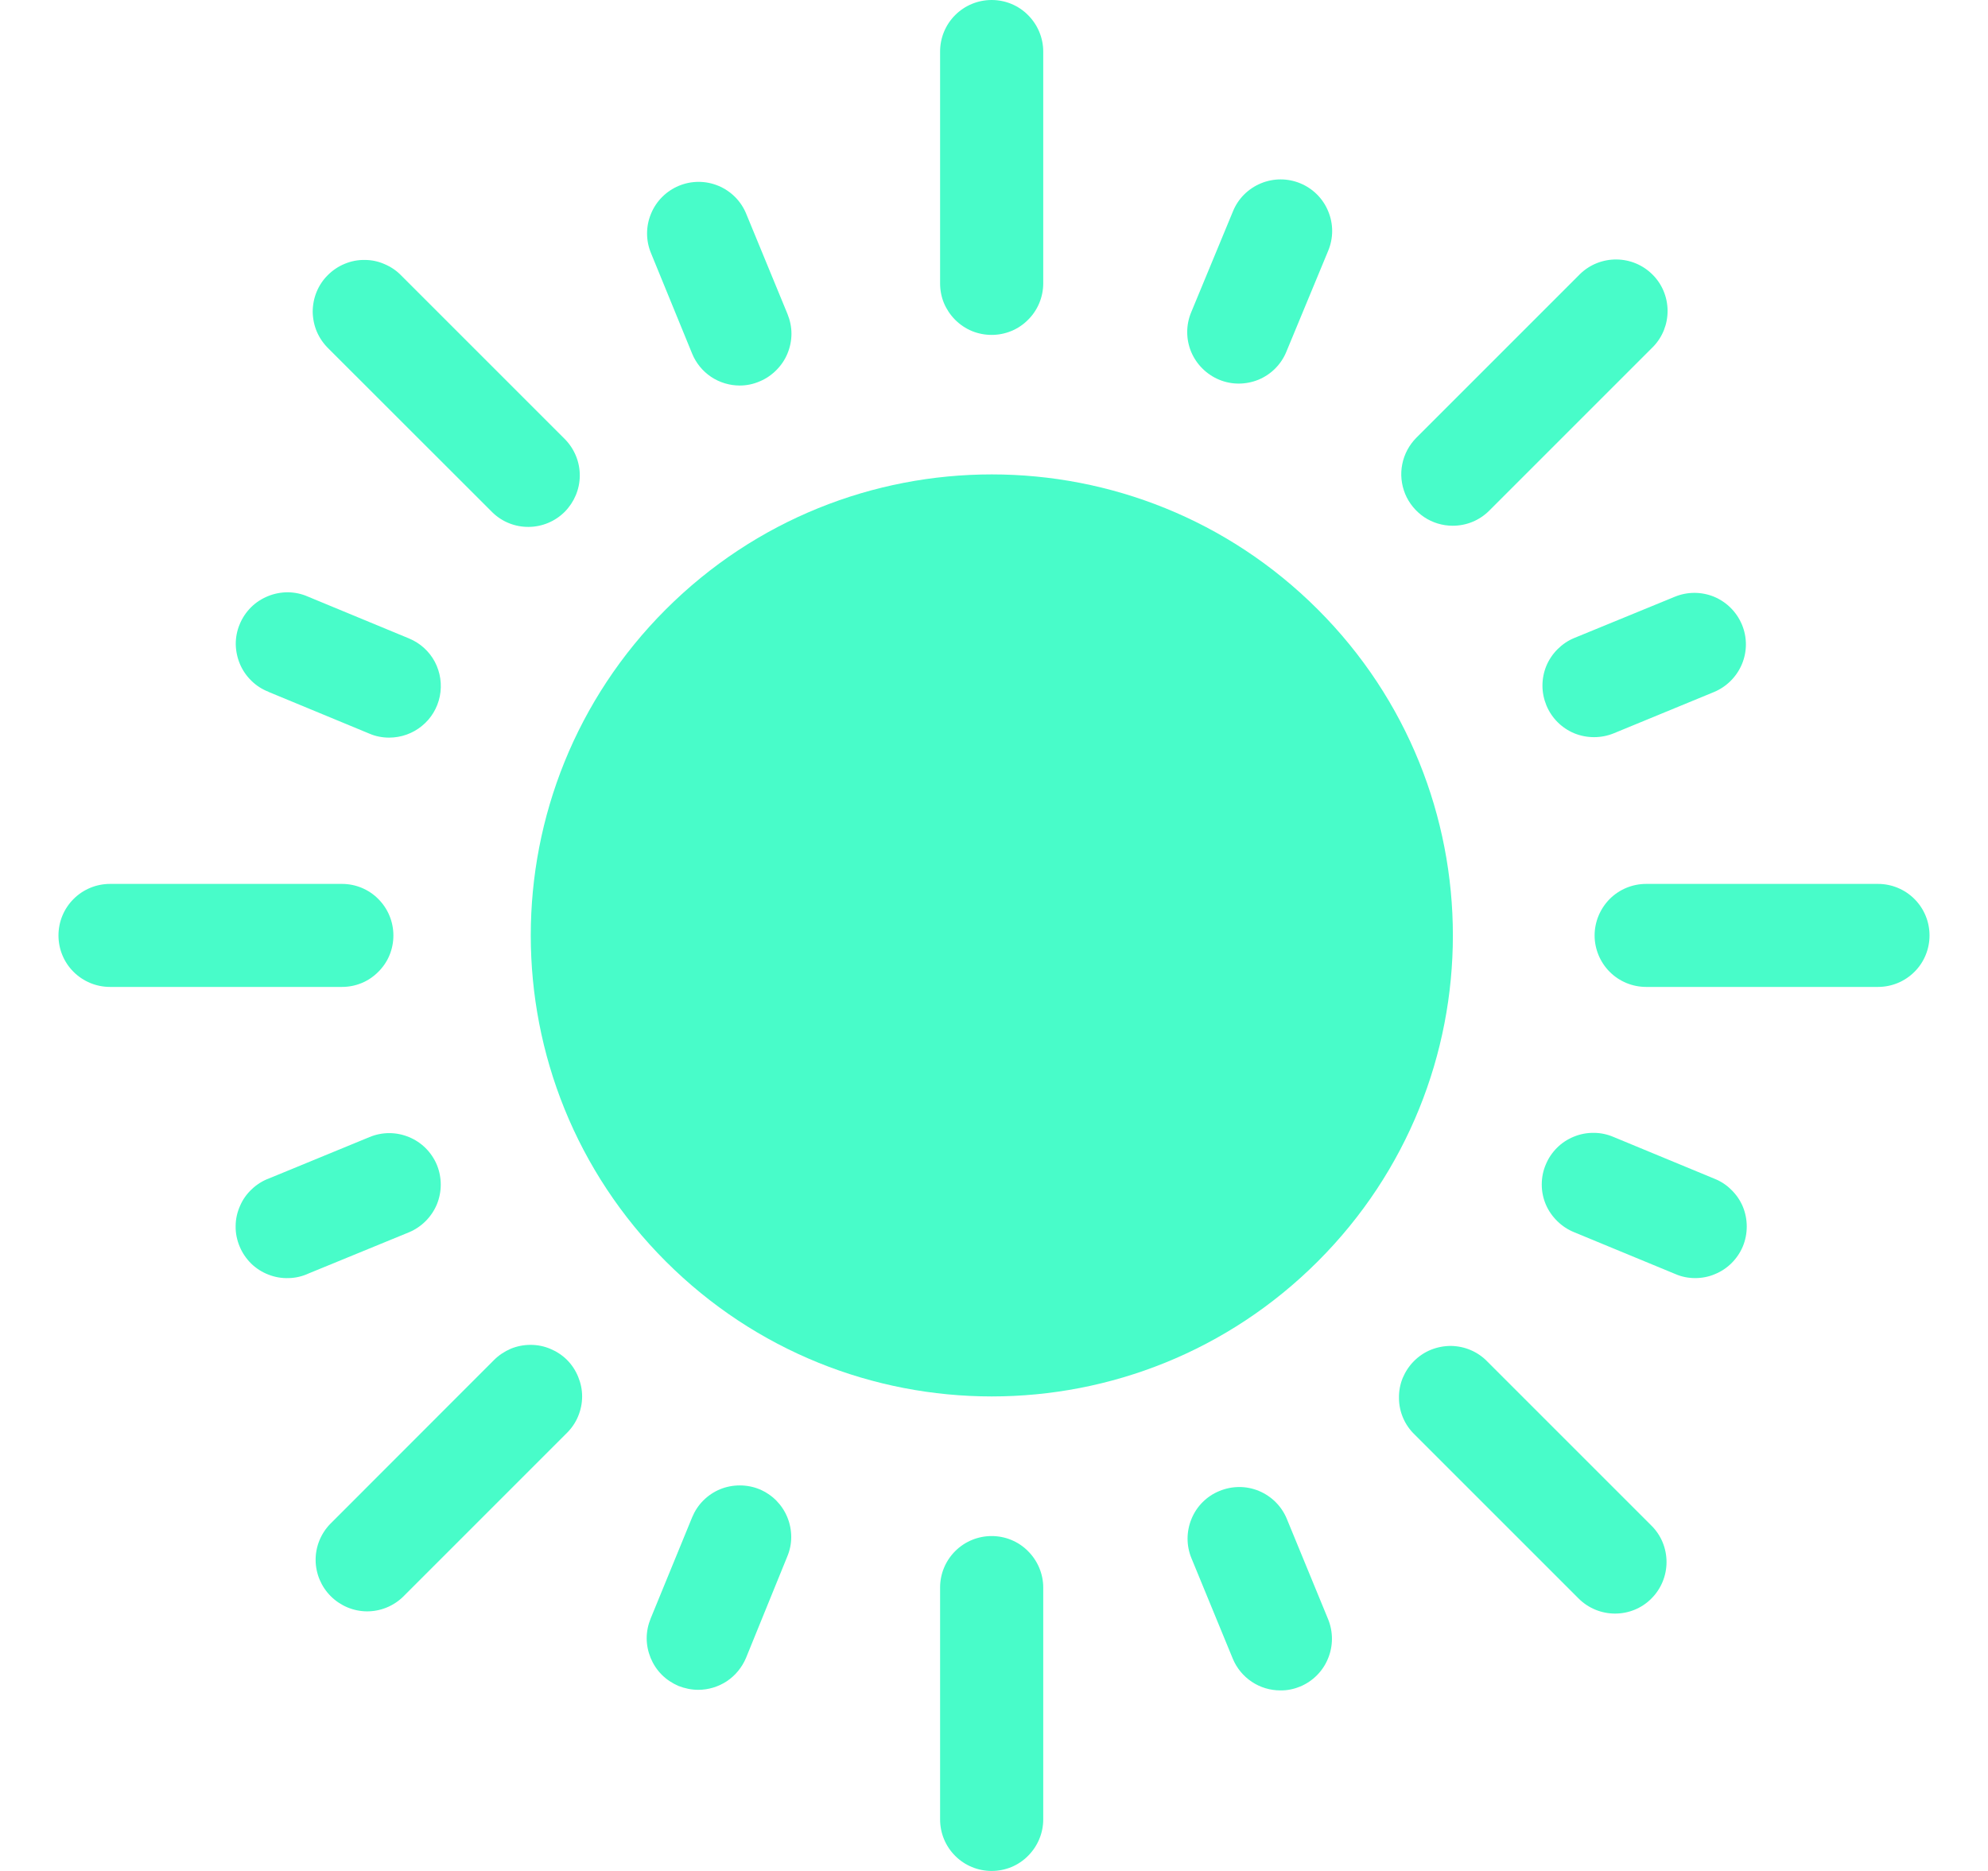 <svg xmlns="http://www.w3.org/2000/svg" width="17" height="16" viewBox="0 0 17 16" fill="none">
  <path d="M11.269 10.787C12.809 9.248 12.809 6.751 11.269 5.212C9.729 3.672 7.233 3.672 5.693 5.212C4.154 6.751 4.154 9.248 5.693 10.787C7.233 12.327 9.729 12.327 11.269 10.787Z" fill="#48FCC9"/>
  <path d="M8.48 2.864C8.597 2.864 8.709 2.818 8.791 2.735C8.874 2.653 8.921 2.54 8.921 2.423V0.441C8.921 0.324 8.874 0.212 8.791 0.129C8.709 0.046 8.597 0 8.48 0C8.363 0 8.251 0.046 8.168 0.129C8.085 0.212 8.039 0.324 8.039 0.441V2.423C8.039 2.481 8.05 2.539 8.072 2.592C8.095 2.646 8.127 2.694 8.168 2.735C8.209 2.776 8.258 2.809 8.311 2.831C8.365 2.853 8.422 2.864 8.48 2.864Z" fill="#48FCC9"/>
  <path d="M8.48 13.136C8.363 13.136 8.251 13.182 8.168 13.265C8.085 13.348 8.039 13.46 8.039 13.576V15.559C8.039 15.676 8.085 15.788 8.168 15.871C8.251 15.954 8.363 16 8.48 16C8.597 16 8.709 15.954 8.791 15.871C8.874 15.788 8.921 15.676 8.921 15.559V13.576C8.921 13.46 8.874 13.348 8.791 13.265C8.709 13.182 8.597 13.136 8.48 13.136Z" fill="#48FCC9"/>
  <path d="M3.364 8C3.364 7.883 3.318 7.771 3.235 7.688C3.153 7.605 3.041 7.559 2.924 7.559H0.941C0.824 7.559 0.712 7.605 0.629 7.688C0.546 7.771 0.5 7.883 0.5 8C0.5 8.116 0.546 8.229 0.629 8.311C0.712 8.394 0.824 8.44 0.941 8.44H2.924C2.982 8.44 3.039 8.429 3.092 8.407C3.146 8.385 3.194 8.352 3.235 8.311C3.276 8.27 3.309 8.222 3.331 8.168C3.353 8.115 3.364 8.057 3.364 8Z" fill="#48FCC9"/>
  <path d="M14.077 7.559C13.96 7.559 13.848 7.605 13.765 7.688C13.683 7.771 13.636 7.883 13.636 8C13.636 8.116 13.683 8.229 13.765 8.311C13.848 8.394 13.96 8.44 14.077 8.44H16.059C16.176 8.44 16.288 8.394 16.371 8.311C16.454 8.229 16.5 8.116 16.5 8C16.5 7.883 16.454 7.771 16.371 7.688C16.288 7.605 16.176 7.559 16.059 7.559H14.077Z" fill="#48FCC9"/>
  <path d="M4.211 4.382C4.294 4.463 4.405 4.507 4.521 4.506C4.636 4.505 4.747 4.459 4.829 4.377C4.91 4.295 4.957 4.185 4.958 4.069C4.959 3.954 4.914 3.842 4.834 3.759L3.432 2.357C3.392 2.315 3.343 2.282 3.289 2.259C3.235 2.235 3.178 2.223 3.119 2.223C3.061 2.222 3.003 2.233 2.948 2.256C2.894 2.278 2.845 2.311 2.804 2.352C2.762 2.393 2.729 2.443 2.707 2.497C2.685 2.551 2.674 2.609 2.674 2.667C2.675 2.726 2.687 2.784 2.71 2.838C2.733 2.891 2.767 2.94 2.809 2.981L4.211 4.382Z" fill="#48FCC9"/>
  <path d="M12.72 11.645C12.68 11.603 12.631 11.569 12.577 11.546C12.524 11.523 12.466 11.511 12.407 11.51C12.349 11.51 12.291 11.521 12.236 11.543C12.182 11.565 12.133 11.598 12.092 11.639C12.05 11.681 12.018 11.73 11.995 11.784C11.973 11.838 11.962 11.896 11.963 11.955C11.963 12.014 11.975 12.071 11.998 12.125C12.021 12.179 12.055 12.228 12.097 12.268L13.499 13.67C13.582 13.753 13.694 13.799 13.811 13.799C13.928 13.799 14.04 13.753 14.122 13.67C14.205 13.587 14.251 13.475 14.251 13.358C14.251 13.241 14.205 13.129 14.122 13.047L12.72 11.645Z" fill="#48FCC9"/>
  <path d="M4.225 11.63L2.823 13.033C2.743 13.116 2.698 13.227 2.699 13.343C2.7 13.458 2.747 13.569 2.828 13.65C2.91 13.732 3.021 13.779 3.136 13.78C3.252 13.781 3.363 13.736 3.446 13.656L4.848 12.254C4.889 12.213 4.922 12.165 4.944 12.111C4.966 12.058 4.978 12 4.978 11.942C4.978 11.884 4.966 11.827 4.944 11.774C4.922 11.72 4.89 11.671 4.849 11.63C4.808 11.589 4.759 11.557 4.706 11.535C4.652 11.512 4.595 11.501 4.537 11.501C4.479 11.501 4.422 11.512 4.368 11.534C4.315 11.557 4.266 11.589 4.225 11.63Z" fill="#48FCC9"/>
  <path d="M12.422 4.496C12.48 4.496 12.538 4.485 12.591 4.463C12.645 4.441 12.694 4.408 12.735 4.367L14.136 2.966C14.217 2.883 14.261 2.771 14.26 2.656C14.259 2.54 14.213 2.429 14.131 2.348C14.049 2.266 13.939 2.22 13.823 2.219C13.707 2.218 13.596 2.262 13.513 2.342L12.111 3.744C12.05 3.806 12.008 3.884 11.991 3.97C11.974 4.055 11.983 4.143 12.016 4.224C12.049 4.304 12.106 4.373 12.178 4.422C12.25 4.47 12.335 4.496 12.422 4.496Z" fill="#48FCC9"/>
  <path d="M5.919 3.025C5.952 3.105 6.008 3.174 6.081 3.223C6.153 3.271 6.239 3.297 6.326 3.297C6.384 3.297 6.442 3.285 6.495 3.262C6.549 3.24 6.597 3.207 6.638 3.166C6.679 3.125 6.712 3.077 6.734 3.023C6.756 2.97 6.768 2.912 6.768 2.854C6.768 2.796 6.756 2.739 6.734 2.685L6.381 1.828C6.337 1.72 6.251 1.634 6.143 1.589C6.035 1.544 5.913 1.544 5.805 1.589C5.697 1.634 5.611 1.72 5.567 1.828C5.522 1.936 5.522 2.057 5.567 2.165L5.919 3.025Z" fill="#48FCC9"/>
  <path d="M11.004 12.989C10.959 12.88 10.873 12.795 10.765 12.75C10.657 12.705 10.535 12.706 10.427 12.751C10.319 12.795 10.233 12.881 10.189 12.989C10.144 13.098 10.144 13.219 10.189 13.327L10.542 14.185C10.575 14.265 10.632 14.334 10.704 14.382C10.777 14.431 10.862 14.456 10.949 14.456C11.007 14.457 11.064 14.445 11.118 14.423C11.226 14.378 11.312 14.292 11.356 14.184C11.401 14.076 11.401 13.955 11.357 13.847L11.004 12.989Z" fill="#48FCC9"/>
  <path d="M3.736 9.962C3.691 9.854 3.605 9.768 3.497 9.724C3.389 9.679 3.268 9.679 3.16 9.724L2.302 10.077C2.247 10.097 2.196 10.129 2.153 10.17C2.11 10.21 2.075 10.259 2.052 10.314C2.028 10.368 2.015 10.427 2.015 10.486C2.014 10.545 2.026 10.604 2.049 10.659C2.071 10.713 2.105 10.763 2.147 10.805C2.189 10.846 2.24 10.879 2.295 10.9C2.35 10.922 2.409 10.932 2.468 10.93C2.528 10.929 2.586 10.915 2.64 10.89L3.498 10.538C3.605 10.493 3.691 10.407 3.736 10.299C3.78 10.191 3.78 10.07 3.736 9.962Z" fill="#48FCC9"/>
  <path d="M13.224 6.033C13.269 6.141 13.354 6.226 13.462 6.271C13.57 6.315 13.692 6.315 13.8 6.271L14.657 5.918C14.765 5.873 14.851 5.787 14.896 5.679C14.941 5.571 14.941 5.45 14.896 5.342C14.851 5.234 14.765 5.148 14.657 5.103C14.549 5.059 14.428 5.059 14.32 5.104L13.462 5.456C13.408 5.478 13.36 5.511 13.319 5.552C13.278 5.593 13.245 5.642 13.223 5.695C13.201 5.749 13.19 5.806 13.19 5.864C13.19 5.922 13.202 5.979 13.224 6.033Z" fill="#48FCC9"/>
  <path d="M10.425 3.247C10.533 3.292 10.654 3.291 10.762 3.247C10.87 3.202 10.956 3.116 11 3.008L11.358 2.144C11.403 2.036 11.403 1.915 11.358 1.807C11.314 1.699 11.228 1.613 11.12 1.568C11.012 1.523 10.89 1.523 10.782 1.568C10.674 1.613 10.588 1.698 10.544 1.806L10.186 2.671C10.141 2.779 10.141 2.901 10.186 3.009C10.231 3.116 10.317 3.202 10.425 3.247Z" fill="#48FCC9"/>
  <path d="M6.495 12.736C6.442 12.714 6.384 12.703 6.326 12.703C6.268 12.703 6.211 12.714 6.157 12.736C6.104 12.758 6.055 12.791 6.014 12.832C5.973 12.873 5.941 12.922 5.919 12.975L5.564 13.841C5.542 13.895 5.53 13.952 5.53 14.01C5.53 14.068 5.542 14.125 5.564 14.179C5.586 14.232 5.618 14.281 5.659 14.322C5.7 14.363 5.749 14.395 5.802 14.418C5.856 14.439 5.913 14.451 5.971 14.451C6.058 14.451 6.143 14.425 6.216 14.377C6.289 14.328 6.345 14.259 6.379 14.179L6.731 13.314C6.754 13.26 6.766 13.203 6.766 13.145C6.766 13.087 6.755 13.03 6.733 12.976C6.711 12.922 6.679 12.874 6.638 12.832C6.597 12.791 6.549 12.759 6.495 12.736Z" fill="#48FCC9"/>
  <path d="M2.294 5.916L3.159 6.274C3.212 6.297 3.27 6.308 3.327 6.308C3.43 6.308 3.529 6.273 3.608 6.208C3.687 6.144 3.741 6.054 3.761 5.954C3.781 5.854 3.766 5.75 3.718 5.659C3.67 5.569 3.592 5.499 3.498 5.46L2.633 5.102C2.579 5.078 2.521 5.066 2.463 5.065C2.404 5.065 2.346 5.076 2.292 5.098C2.238 5.12 2.188 5.152 2.147 5.193C2.105 5.235 2.072 5.284 2.05 5.338C2.027 5.392 2.016 5.45 2.016 5.508C2.017 5.567 2.029 5.625 2.052 5.679C2.074 5.732 2.108 5.781 2.15 5.822C2.192 5.863 2.241 5.895 2.296 5.916H2.294Z" fill="#48FCC9"/>
  <path d="M14.665 10.082L13.8 9.724C13.747 9.701 13.689 9.688 13.63 9.688C13.572 9.687 13.514 9.698 13.46 9.72C13.405 9.742 13.356 9.774 13.314 9.816C13.273 9.857 13.24 9.906 13.218 9.96C13.195 10.014 13.184 10.072 13.184 10.13C13.184 10.189 13.196 10.247 13.219 10.301C13.242 10.355 13.276 10.403 13.318 10.444C13.36 10.485 13.409 10.517 13.464 10.539L14.328 10.896C14.381 10.919 14.438 10.93 14.496 10.93C14.554 10.93 14.612 10.919 14.665 10.896C14.719 10.874 14.767 10.842 14.808 10.801C14.849 10.76 14.882 10.711 14.904 10.658C14.926 10.604 14.937 10.547 14.937 10.489C14.937 10.431 14.926 10.374 14.904 10.32C14.882 10.267 14.849 10.218 14.808 10.178C14.767 10.136 14.719 10.104 14.665 10.082Z" fill="#48FCC9"/>
</svg>
